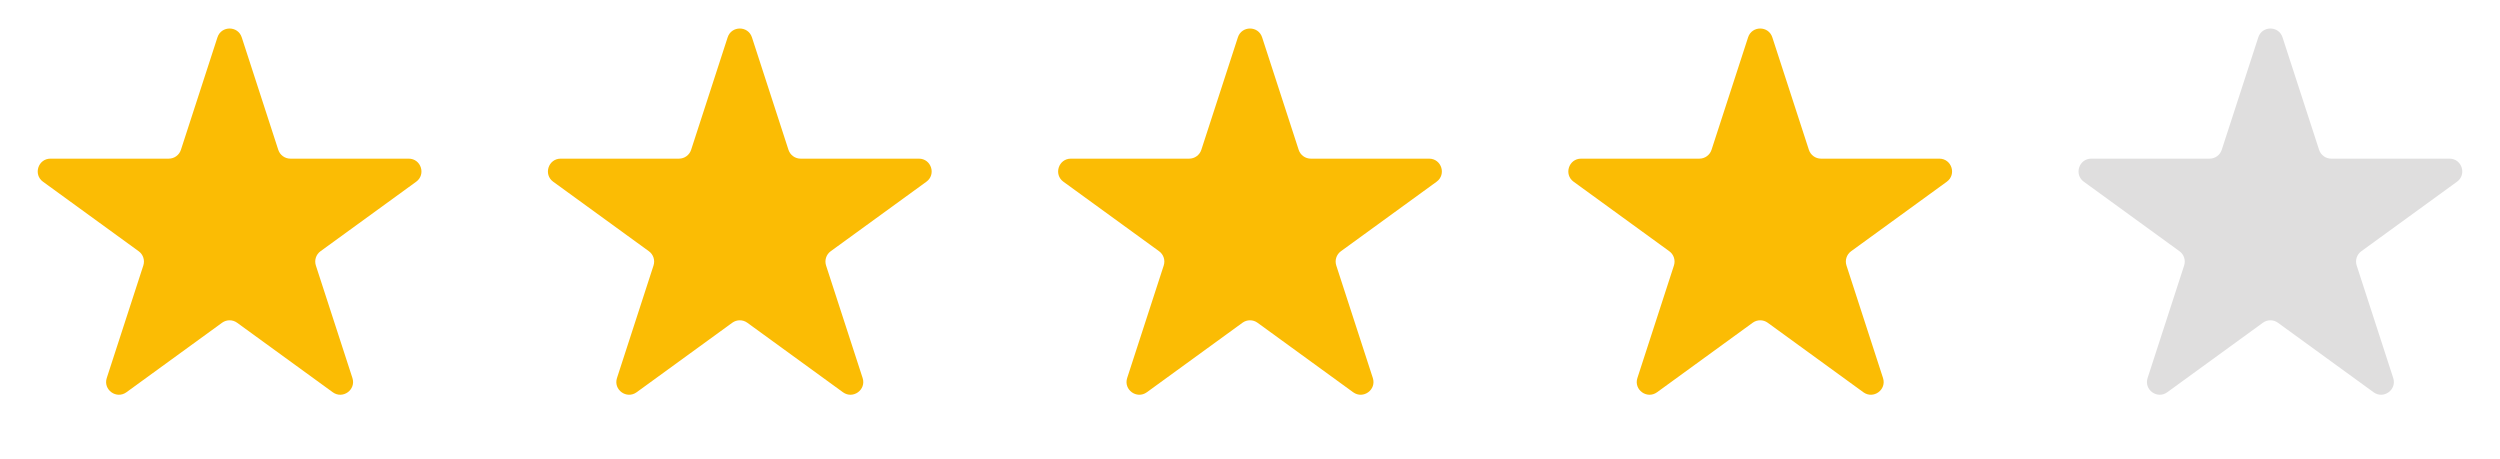 <svg width="98" height="18" viewBox="0 0 98 18" fill="none" xmlns="http://www.w3.org/2000/svg">
<path d="M8.524 1.464C8.674 1.003 9.326 1.003 9.476 1.464L10.908 5.873C10.975 6.079 11.167 6.219 11.384 6.219H16.021C16.505 6.219 16.706 6.839 16.315 7.123L12.563 9.849C12.388 9.976 12.315 10.202 12.382 10.408L13.815 14.818C13.964 15.278 13.437 15.661 13.045 15.377L9.294 12.651C9.119 12.524 8.881 12.524 8.706 12.651L4.955 15.377C4.563 15.661 4.036 15.278 4.185 14.818L5.618 10.408C5.685 10.202 5.612 9.976 5.437 9.849L1.685 7.123C1.294 6.839 1.495 6.219 1.979 6.219H6.616C6.833 6.219 7.025 6.079 7.092 5.873L8.524 1.464Z" fill="#FBBC04"/>
<path d="M48.525 1.464C48.674 1.003 49.326 1.003 49.475 1.464L50.908 5.873C50.975 6.079 51.167 6.219 51.384 6.219H56.021C56.505 6.219 56.706 6.839 56.315 7.123L52.563 9.849C52.388 9.976 52.315 10.202 52.382 10.408L53.815 14.818C53.964 15.278 53.437 15.661 53.045 15.377L49.294 12.651C49.119 12.524 48.881 12.524 48.706 12.651L44.955 15.377C44.563 15.661 44.036 15.278 44.185 14.818L45.618 10.408C45.685 10.202 45.612 9.976 45.437 9.849L41.685 7.123C41.294 6.839 41.495 6.219 41.979 6.219H46.616C46.833 6.219 47.025 6.079 47.092 5.873L48.525 1.464Z" fill="#FBBC04"/>
<path d="M28.524 1.464C28.674 1.003 29.326 1.003 29.476 1.464L30.908 5.873C30.975 6.079 31.167 6.219 31.384 6.219H36.021C36.505 6.219 36.706 6.839 36.315 7.123L32.563 9.849C32.388 9.976 32.315 10.202 32.382 10.408L33.815 14.818C33.964 15.278 33.437 15.661 33.045 15.377L29.294 12.651C29.119 12.524 28.881 12.524 28.706 12.651L24.955 15.377C24.563 15.661 24.036 15.278 24.186 14.818L25.618 10.408C25.685 10.202 25.612 9.976 25.437 9.849L21.685 7.123C21.294 6.839 21.495 6.219 21.979 6.219H26.616C26.833 6.219 27.025 6.079 27.092 5.873L28.524 1.464Z" fill="#FBBC04"/>
<path d="M88.525 1.464C88.674 1.003 89.326 1.003 89.475 1.464L90.908 5.873C90.975 6.079 91.167 6.219 91.384 6.219H96.021C96.505 6.219 96.706 6.839 96.315 7.123L92.563 9.849C92.388 9.976 92.315 10.202 92.382 10.408L93.814 14.818C93.964 15.278 93.437 15.661 93.045 15.377L89.294 12.651C89.119 12.524 88.881 12.524 88.706 12.651L84.955 15.377C84.563 15.661 84.036 15.278 84.186 14.818L85.618 10.408C85.685 10.202 85.612 9.976 85.437 9.849L81.685 7.123C81.294 6.839 81.495 6.219 81.979 6.219H86.616C86.833 6.219 87.025 6.079 87.092 5.873L88.525 1.464Z" fill="#DFDEDE"/>
<path d="M68.525 1.464C68.674 1.003 69.326 1.003 69.475 1.464L70.908 5.873C70.975 6.079 71.167 6.219 71.384 6.219H76.021C76.505 6.219 76.706 6.839 76.315 7.123L72.563 9.849C72.388 9.976 72.315 10.202 72.382 10.408L73.814 14.818C73.964 15.278 73.437 15.661 73.045 15.377L69.294 12.651C69.119 12.524 68.881 12.524 68.706 12.651L64.955 15.377C64.563 15.661 64.036 15.278 64.186 14.818L65.618 10.408C65.685 10.202 65.612 9.976 65.437 9.849L61.685 7.123C61.294 6.839 61.495 6.219 61.979 6.219H66.616C66.833 6.219 67.025 6.079 67.092 5.873L68.525 1.464Z" fill="#FBBC04"/>
</svg>
